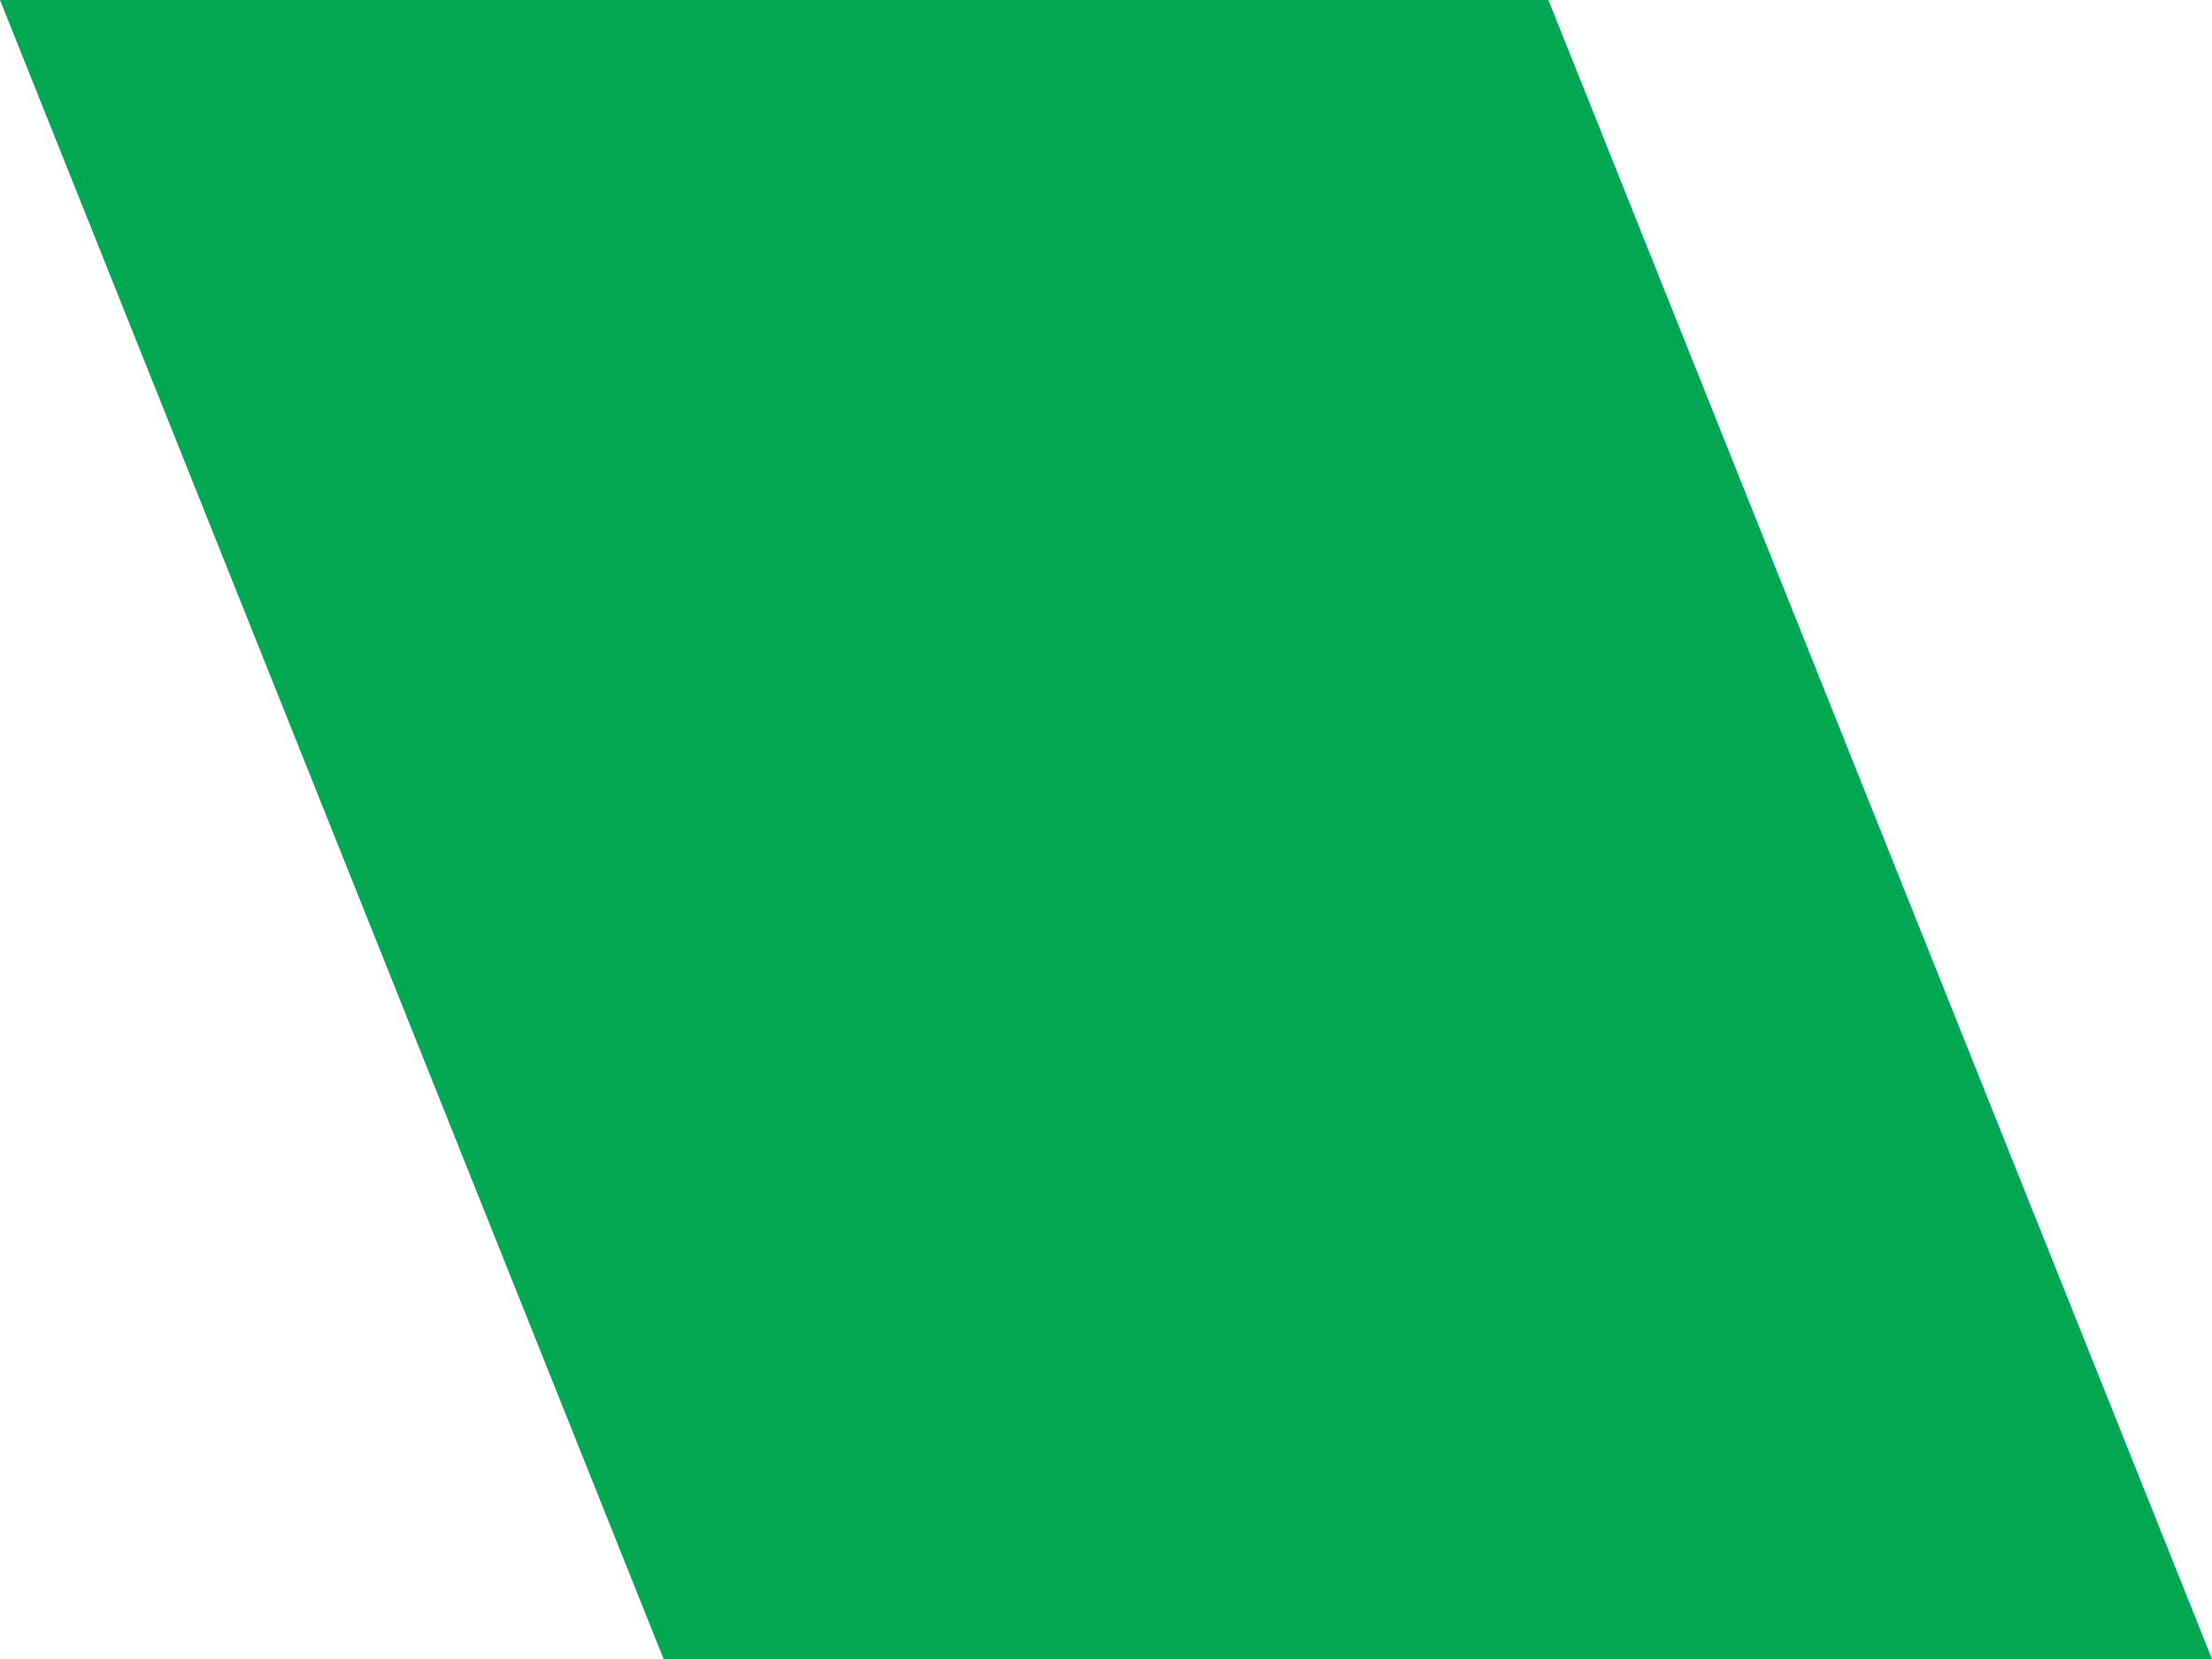 <?xml version="1.0" encoding="UTF-8"?> <svg xmlns:xlink="http://www.w3.org/1999/xlink" xmlns="http://www.w3.org/2000/svg" width="20px" height="15px" viewbox="0 0 20 15" version="1.1"><defs><rect width="20" height="15" id="artboard_1"></rect><clipPath id="clip_1"><use xlink:href="#artboard_1" clip-rule="evenodd"></use></clipPath></defs><g id="Artboard" clip-path="url(#clip_1)"><path d="M0 0L14 0L20 15L6 15L0 0Z" id="New-shape" fill="#02A752" fill-rule="evenodd" stroke="none"></path></g></svg> 